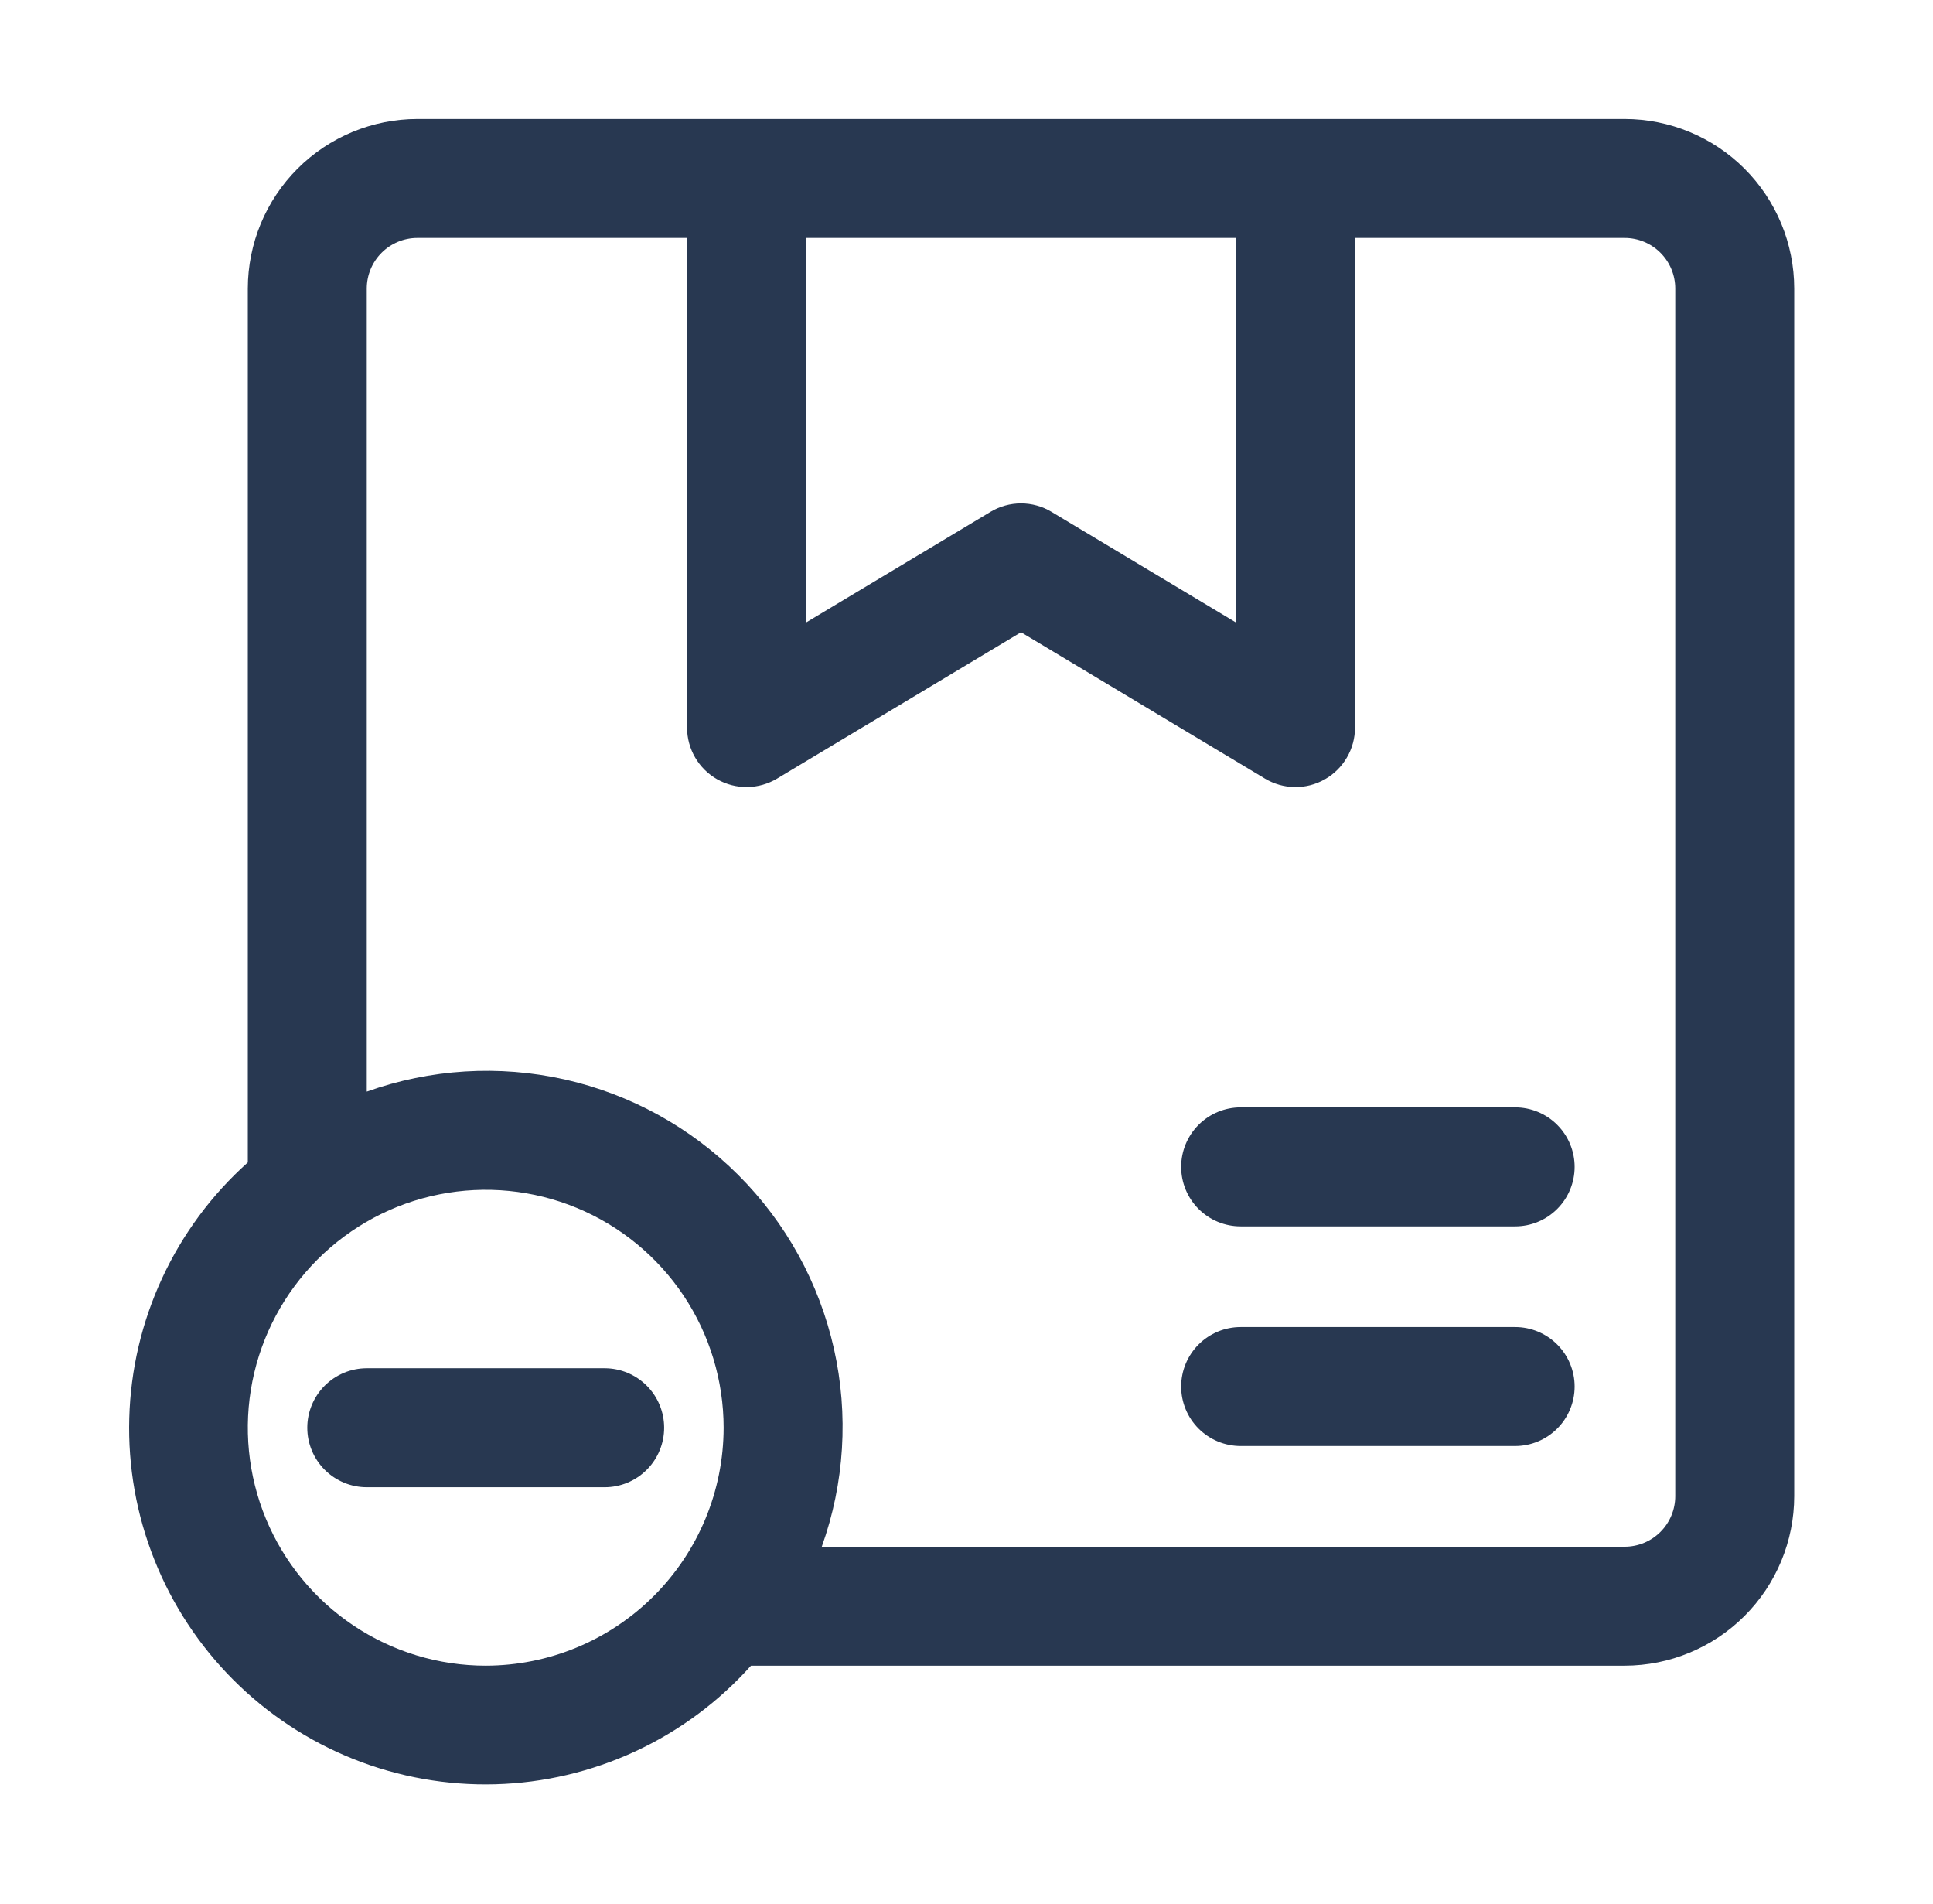<svg width="65" height="64" viewBox="0 0 65 64" fill="none" xmlns="http://www.w3.org/2000/svg">
<path d="M54.633 4H14.033C12.522 4.002 11.073 4.603 10.005 5.671C8.936 6.74 8.335 8.189 8.333 9.7V39.08C7.119 40.167 6.139 41.489 5.454 42.968C4.768 44.446 4.392 46.048 4.347 47.677C4.301 49.306 4.589 50.927 5.192 52.441C5.794 53.955 6.699 55.33 7.852 56.482C9.004 57.634 10.379 58.539 11.893 59.142C13.406 59.744 15.027 60.032 16.656 59.987C18.285 59.942 19.887 59.565 21.366 58.879C22.844 58.194 24.167 57.214 25.253 56H54.633C56.145 55.998 57.593 55.397 58.662 54.329C59.731 53.26 60.332 51.811 60.333 50.3V9.7C60.332 8.189 59.731 6.74 58.662 5.671C57.593 4.603 56.145 4.002 54.633 4ZM41.564 8V20.93L35.362 17.21C35.052 17.023 34.696 16.924 34.333 16.924C33.971 16.924 33.615 17.023 33.304 17.21L27.103 20.93V8H41.564ZM16.333 56C14.751 56 13.204 55.531 11.889 54.652C10.573 53.773 9.548 52.523 8.942 51.062C8.337 49.6 8.178 47.991 8.487 46.439C8.796 44.887 9.558 43.462 10.677 42.343C11.795 41.224 13.221 40.462 14.773 40.154C16.324 39.845 17.933 40.004 19.395 40.609C20.857 41.215 22.106 42.24 22.985 43.555C23.864 44.871 24.333 46.418 24.333 48C24.331 50.121 23.487 52.154 21.988 53.654C20.488 55.154 18.454 55.998 16.333 56ZM56.333 50.3C56.333 50.751 56.154 51.183 55.835 51.502C55.516 51.821 55.084 52 54.633 52H27.633C28.398 49.865 28.54 47.558 28.043 45.346C27.546 43.133 26.432 41.108 24.828 39.505C23.225 37.902 21.2 36.787 18.988 36.29C16.776 35.794 14.468 35.936 12.333 36.7V9.7C12.334 9.249 12.513 8.817 12.832 8.498C13.15 8.18 13.582 8 14.033 8H23.103V24.46C23.103 24.814 23.197 25.162 23.375 25.467C23.553 25.773 23.809 26.026 24.117 26.2C24.425 26.375 24.774 26.464 25.128 26.46C25.482 26.455 25.828 26.357 26.132 26.175L34.333 21.256L42.535 26.176C42.838 26.358 43.184 26.456 43.538 26.461C43.892 26.465 44.241 26.376 44.549 26.201C44.857 26.027 45.113 25.774 45.291 25.468C45.47 25.163 45.564 24.815 45.564 24.461V8H54.633C55.084 8 55.516 8.18 55.835 8.498C56.154 8.817 56.333 9.249 56.333 9.7V50.3Z" fill="#283851"/>
<path d="M50.949 37.23H41.718C41.188 37.23 40.679 37.441 40.304 37.816C39.929 38.191 39.718 38.7 39.718 39.23C39.718 39.761 39.929 40.27 40.304 40.645C40.679 41.02 41.188 41.23 41.718 41.23H50.949C51.479 41.23 51.988 41.02 52.363 40.645C52.738 40.27 52.949 39.761 52.949 39.23C52.949 38.7 52.738 38.191 52.363 37.816C51.988 37.441 51.479 37.23 50.949 37.23Z" fill="#283851"/>
<path d="M50.949 44.615H41.718C41.188 44.615 40.679 44.826 40.304 45.201C39.929 45.576 39.718 46.085 39.718 46.615C39.718 47.146 39.929 47.654 40.304 48.029C40.679 48.404 41.188 48.615 41.718 48.615H50.949C51.479 48.615 51.988 48.404 52.363 48.029C52.738 47.654 52.949 47.146 52.949 46.615C52.949 46.085 52.738 45.576 52.363 45.201C51.988 44.826 51.479 44.615 50.949 44.615Z" fill="#283851"/>
<path d="M20.333 46H12.333C11.803 46 11.294 46.211 10.919 46.586C10.544 46.961 10.333 47.47 10.333 48C10.333 48.53 10.544 49.039 10.919 49.414C11.294 49.789 11.803 50 12.333 50H20.333C20.864 50 21.372 49.789 21.747 49.414C22.123 49.039 22.333 48.53 22.333 48C22.333 47.47 22.123 46.961 21.747 46.586C21.372 46.211 20.864 46 20.333 46Z" fill="#283851"/>
</svg>
